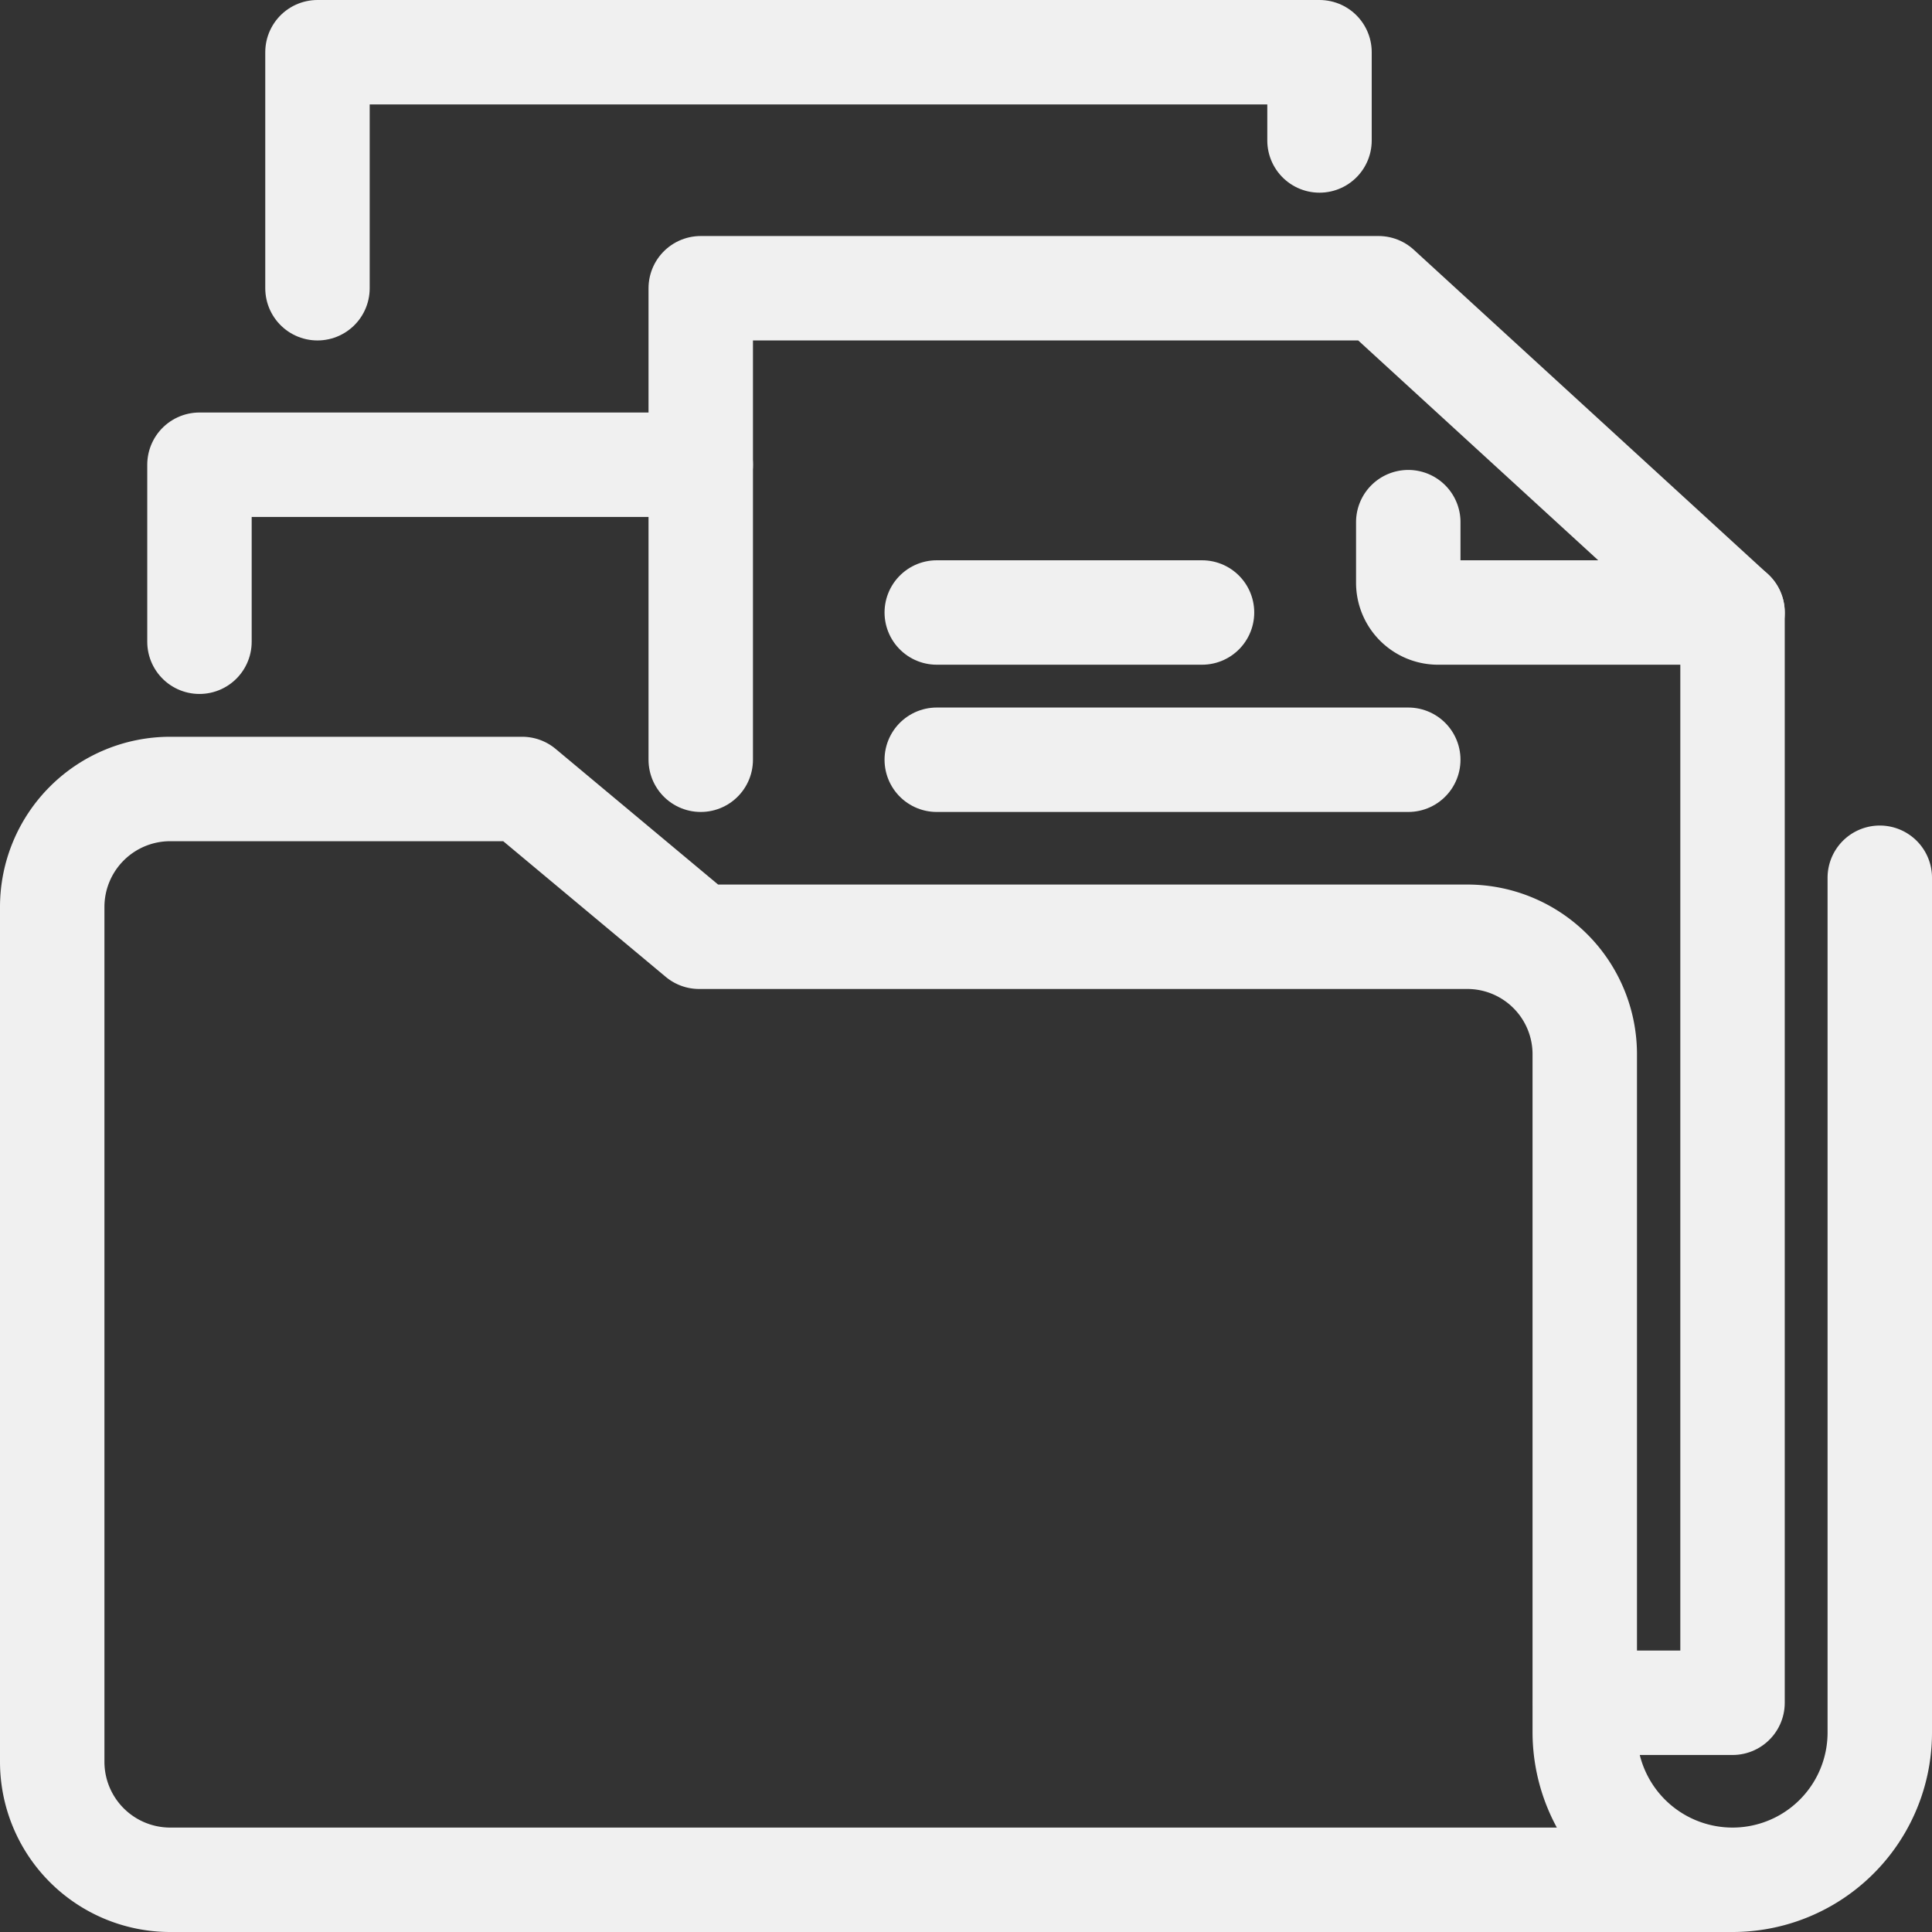 <?xml version="1.0" encoding="UTF-8"?> <svg xmlns="http://www.w3.org/2000/svg" viewBox="0 0 37 37"><rect x="0" y="0" width="37" height="37" fill="#333333" stroke="none"/> <defs> <style>.a{fill:none;stroke:#f0f0f0;stroke-linecap:round;stroke-linejoin:round;stroke-width:2px;}</style> </defs> <title>1_3</title> <path class="a" d="M33.18,36H3.26A2.26,2.26,0,0,1,1,33.74V17.37a2.26,2.26,0,0,1,2.26-2.26H10l3.39,2.83H28.1a2.25,2.25,0,0,1,2.25,2.25v13A2.83,2.83,0,0,0,33.18,36h0A2.82,2.82,0,0,0,36,33.18V16.81"></path> <polyline class="a" points="30.36 32.61 33.18 32.61 33.18 11.73 26.4 5.52 13.42 5.52 13.42 14.55"></polyline> <path class="a" d="M33.18,11.73H27.53a.57.57,0,0,1-.56-.57V10"></path> <line class="a" x1="17.94" y1="11.73" x2="23.02" y2="11.73"></line> <line class="a" x1="17.94" y1="14.55" x2="26.97" y2="14.55"></line> <polyline class="a" points="3.82 12.29 3.82 8.9 13.42 8.9"></polyline> <polyline class="a" points="6.08 5.52 6.08 1 25.27 1 25.27 2.69"></polyline> </svg> 